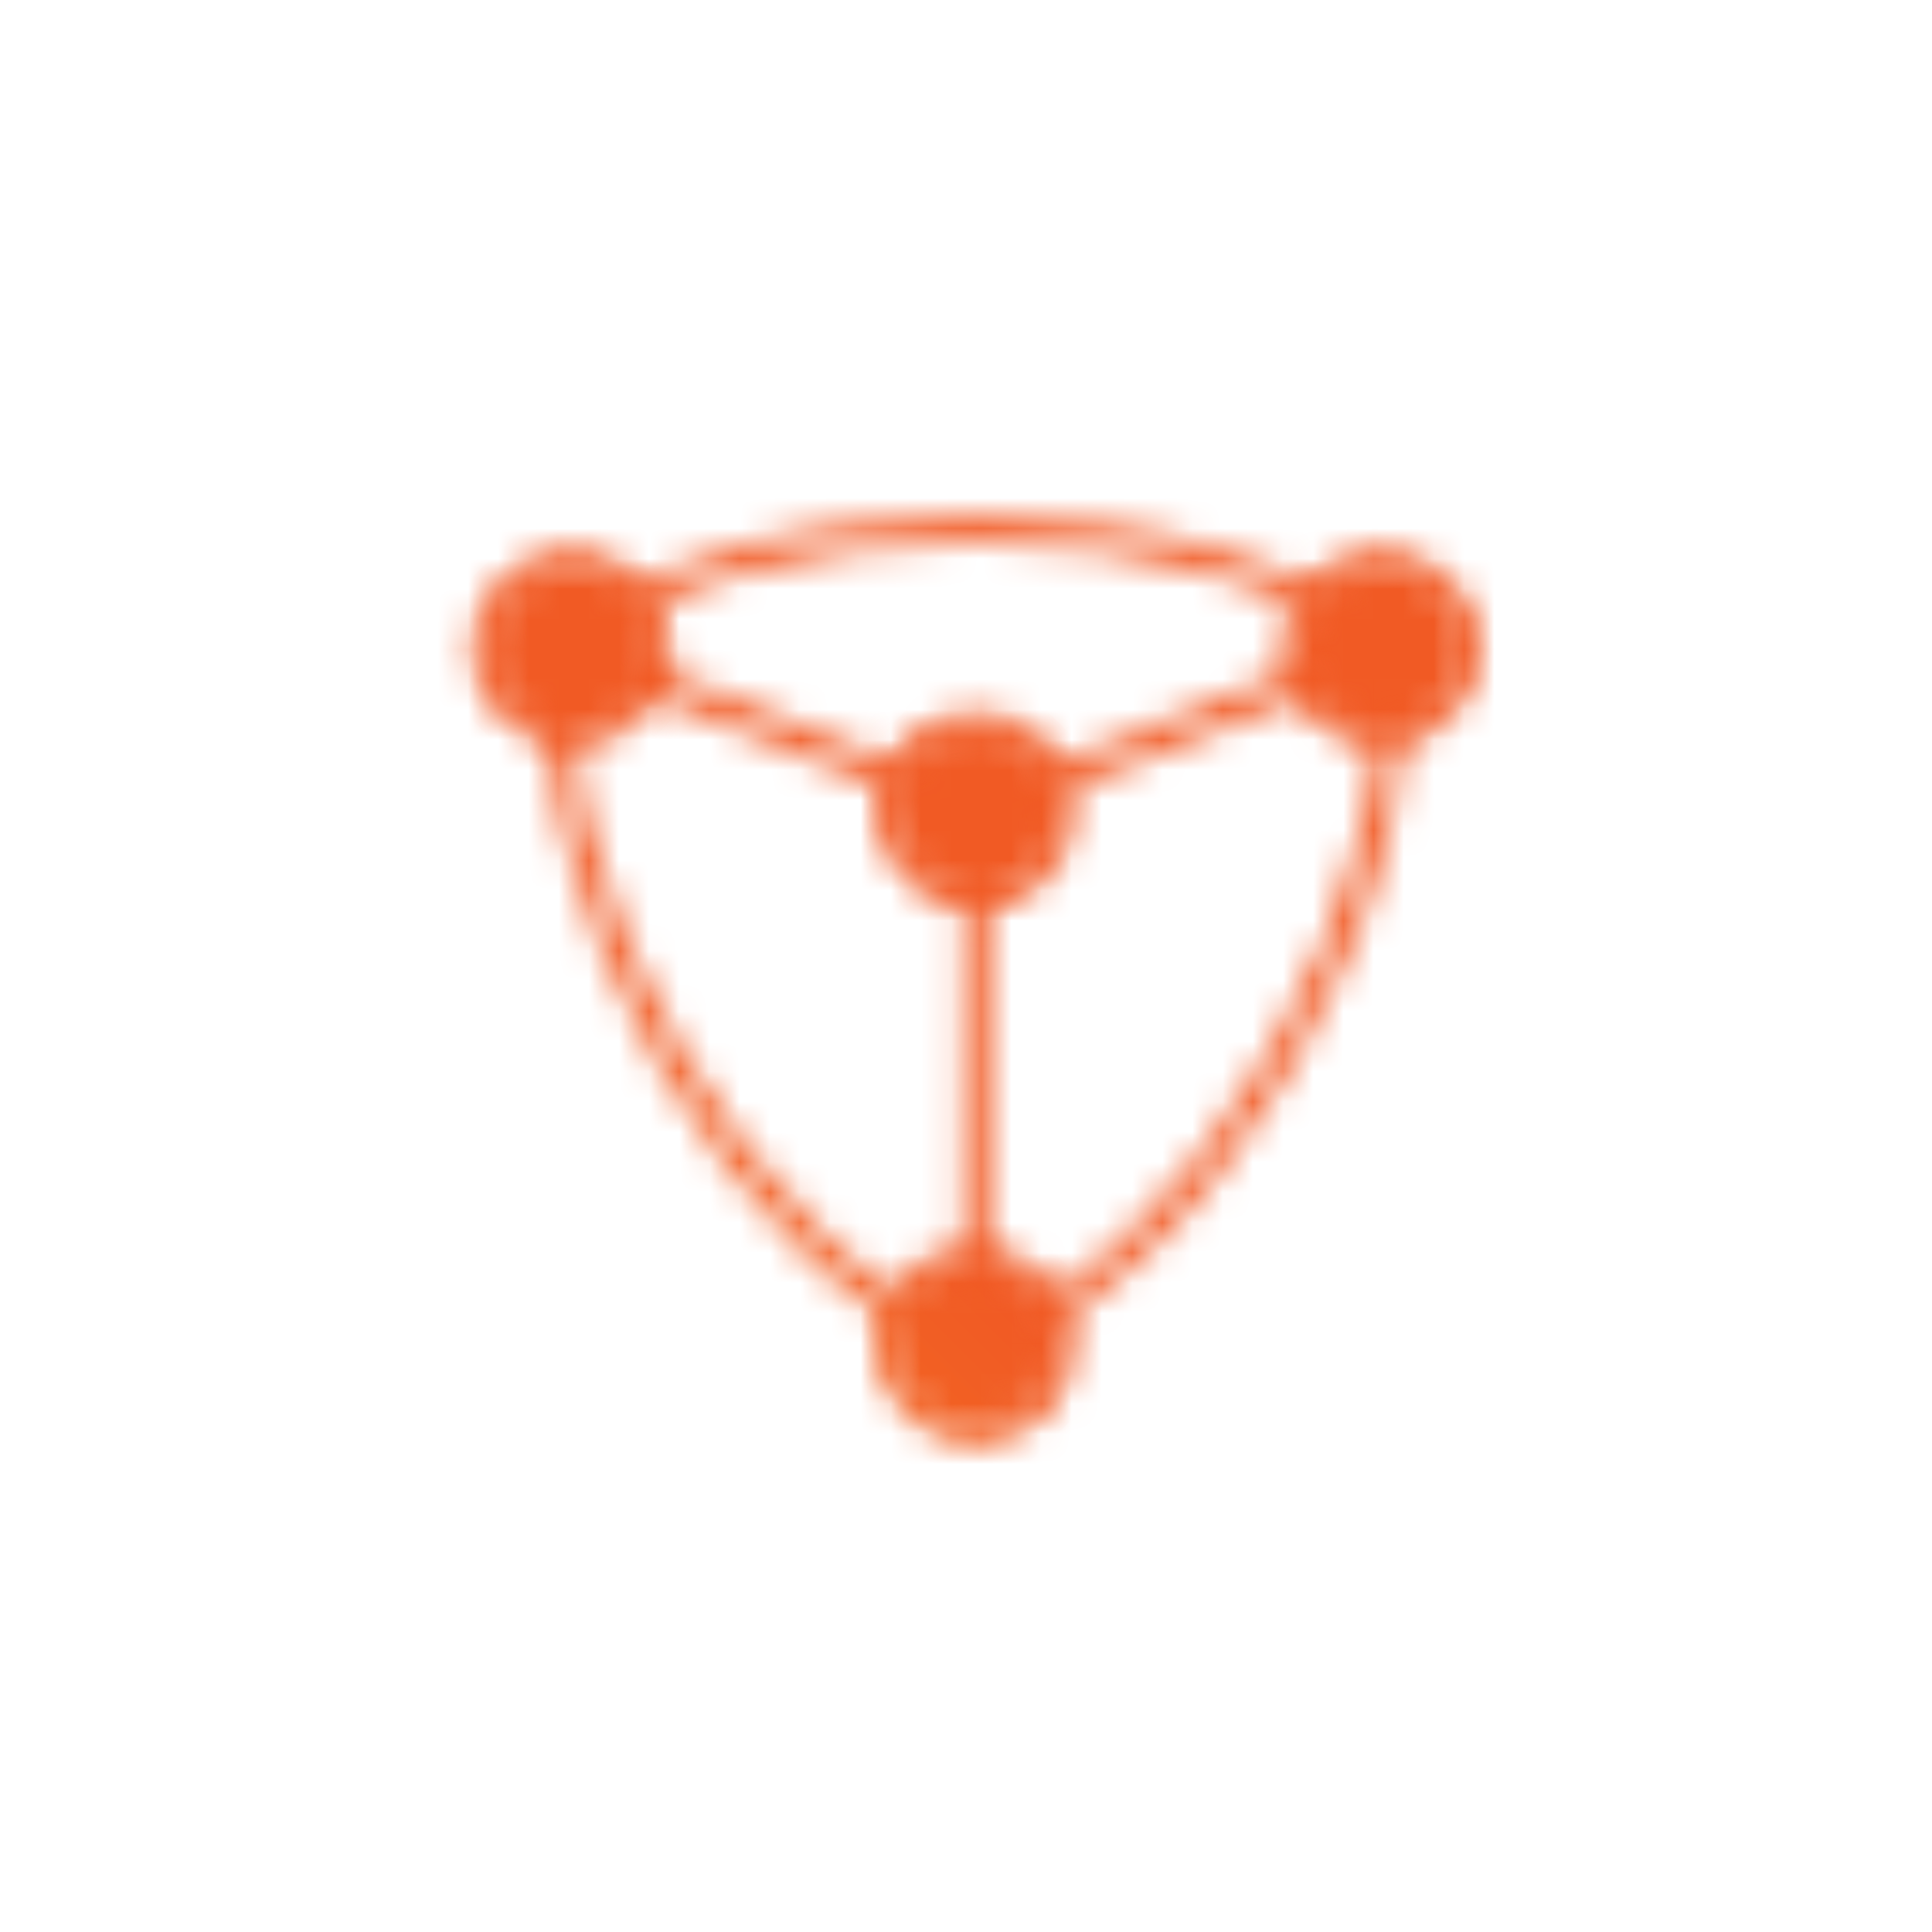 <?xml version="1.0" encoding="utf-8"?>
<svg xmlns="http://www.w3.org/2000/svg" width="64" height="64" viewBox="0 0 64 64" fill="none">
<mask id="mask0_235_271" style="mask-type:luminance" maskUnits="userSpaceOnUse" x="18" y="17" width="29" height="6">
<path d="M32.322 17.102C26.408 17.102 21.154 18.671 18.62 21.189C18.436 21.372 18.436 21.663 18.62 21.809C18.693 21.883 18.84 21.956 18.95 21.956C19.061 21.956 19.171 21.956 19.281 21.809C21.632 19.437 26.628 17.977 32.322 17.977C38.016 17.977 43.012 19.437 45.4 21.809C47.788 24.182 45.877 21.992 46.024 21.809C46.208 21.627 46.208 21.335 46.024 21.189C43.49 18.671 38.236 17.102 32.322 17.102Z" fill="white"/>
</mask>
<g mask="url(#mask0_235_271)">
<path d="M15.975 19.547L32.322 3.307L48.67 19.547L32.322 35.788L15.975 19.547Z" fill="url(#paint0_linear_235_271)"/>
</g>
<mask id="mask1_235_271" style="mask-type:luminance" maskUnits="userSpaceOnUse" x="18" y="21" width="15" height="24">
<path d="M18.509 21.371C16.489 28.853 24.681 42.977 32.211 44.984H32.322C32.505 44.984 32.689 44.838 32.762 44.656C32.836 44.4 32.689 44.181 32.432 44.108C25.452 42.247 17.48 28.561 19.391 21.59C19.464 21.335 19.317 21.116 19.06 21.043H18.95C18.729 21.043 18.546 21.189 18.509 21.371Z" fill="white"/>
</mask>
<g mask="url(#mask1_235_271)">
<path d="M4.439 33.014L24.644 12.941L44.885 33.014L24.644 53.086L4.439 33.014Z" fill="url(#paint1_linear_235_271)"/>
</g>
<mask id="mask2_235_271" style="mask-type:luminance" maskUnits="userSpaceOnUse" x="31" y="21" width="16" height="24">
<path d="M45.62 21.043C45.363 21.116 45.253 21.335 45.289 21.59C46.171 24.802 44.922 29.875 42.093 34.765C39.265 39.656 35.481 43.232 32.212 44.108C31.954 44.181 31.844 44.4 31.881 44.656C31.881 44.838 32.101 44.984 32.322 44.984H32.432C35.885 44.072 39.889 40.313 42.865 35.24C45.84 30.13 47.089 24.838 46.171 21.408C46.171 21.225 45.951 21.079 45.73 21.079C45.694 21.079 45.657 21.079 45.62 21.079V21.043Z" fill="white"/>
</mask>
<g mask="url(#mask2_235_271)">
<path d="M19.795 33.014L39.448 13.452L59.139 33.014L39.448 52.575L19.795 33.014Z" fill="url(#paint2_linear_235_271)"/>
</g>
<mask id="mask3_235_271" style="mask-type:luminance" maskUnits="userSpaceOnUse" x="18" y="21" width="29" height="7">
<path d="M45.547 21.08L32.322 26.372L19.097 21.08C18.877 20.971 18.619 21.08 18.509 21.336C18.399 21.555 18.546 21.81 18.766 21.92L32.175 27.285C32.175 27.285 32.285 27.285 32.358 27.285C32.432 27.285 32.469 27.285 32.542 27.285L45.951 21.92C46.171 21.81 46.281 21.555 46.208 21.336C46.134 21.153 45.951 21.044 45.804 21.044C45.657 21.044 45.62 21.044 45.547 21.044V21.08Z" fill="white"/>
</mask>
<g mask="url(#mask3_235_271)">
<path d="M15.24 24.146L32.322 7.176L49.404 24.146L32.322 41.117L15.24 24.146Z" fill="url(#paint3_linear_235_271)"/>
</g>
<mask id="mask4_235_271" style="mask-type:luminance" maskUnits="userSpaceOnUse" x="31" y="26" width="2" height="19">
<path d="M31.881 26.846V44.546C31.881 44.802 32.065 44.984 32.322 44.984C32.579 44.984 32.763 44.802 32.763 44.546V26.846C32.763 26.591 32.579 26.408 32.322 26.408C32.065 26.408 31.881 26.591 31.881 26.846Z" fill="white"/>
</mask>
<g mask="url(#mask4_235_271)">
<path d="M22.513 35.679L32.322 25.935L42.13 35.679L32.322 45.423L22.513 35.679Z" fill="url(#paint4_linear_235_271)"/>
</g>
<mask id="mask5_235_271" style="mask-type:luminance" maskUnits="userSpaceOnUse" x="42" y="18" width="7" height="7">
<path d="M42.902 21.481C42.902 23.05 44.188 24.291 45.73 24.291C47.273 24.291 48.559 23.014 48.559 21.481C48.559 19.948 47.273 18.671 45.73 18.671C44.188 18.671 42.902 19.948 42.902 21.481Z" fill="white"/>
</mask>
<g mask="url(#mask5_235_271)">
<path d="M40.073 21.482L45.73 15.861L51.388 21.482L45.73 27.138L40.073 21.482Z" fill="url(#paint5_linear_235_271)"/>
</g>
<mask id="mask6_235_271" style="mask-type:luminance" maskUnits="userSpaceOnUse" x="42" y="18" width="7" height="7">
<path d="M43.343 21.48C43.343 20.167 44.408 19.108 45.73 19.108C47.053 19.108 48.118 20.167 48.118 21.48C48.118 22.794 47.053 23.853 45.73 23.853C44.408 23.853 43.343 22.794 43.343 21.48ZM42.461 21.48C42.461 23.269 43.93 24.729 45.73 24.729C47.53 24.729 49 23.269 49 21.48C49 19.692 47.53 18.232 45.73 18.232C43.93 18.232 42.461 19.692 42.461 21.48Z" fill="white"/>
</mask>
<g mask="url(#mask6_235_271)">
<path d="M39.155 21.481L45.73 14.984L52.306 21.481L45.73 28.013L39.155 21.481Z" fill="url(#paint6_linear_235_271)"/>
</g>
<mask id="mask7_235_271" style="mask-type:luminance" maskUnits="userSpaceOnUse" x="29" y="41" width="7" height="7">
<path d="M29.493 44.547C29.493 46.116 30.779 47.357 32.322 47.357C33.865 47.357 35.15 46.079 35.15 44.547C35.15 43.014 33.865 41.736 32.322 41.736C30.779 41.736 29.493 42.977 29.493 44.547Z" fill="white"/>
</mask>
<g mask="url(#mask7_235_271)">
<path d="M26.665 44.547L32.322 38.927L38.016 44.547L32.322 50.167L26.665 44.547Z" fill="url(#paint7_linear_235_271)"/>
</g>
<mask id="mask8_235_271" style="mask-type:luminance" maskUnits="userSpaceOnUse" x="29" y="41" width="7" height="7">
<path d="M29.934 44.546C29.934 43.232 31 42.173 32.322 42.173C33.645 42.173 34.71 43.232 34.71 44.546C34.71 45.859 33.645 46.918 32.322 46.918C31 46.918 29.934 45.859 29.934 44.546ZM29.053 44.546C29.053 46.334 30.522 47.794 32.322 47.794C34.122 47.794 35.592 46.334 35.592 44.546C35.592 42.757 34.122 41.297 32.322 41.297C30.522 41.261 29.053 42.721 29.053 44.546Z" fill="white"/>
</mask>
<g mask="url(#mask8_235_271)">
<path d="M25.783 44.545L32.322 38.013L38.898 44.545L32.322 51.042L25.783 44.545Z" fill="url(#paint8_linear_235_271)"/>
</g>
<mask id="mask9_235_271" style="mask-type:luminance" maskUnits="userSpaceOnUse" x="29" y="24" width="7" height="6">
<path d="M29.493 26.846C29.493 28.416 30.779 29.656 32.322 29.656C33.865 29.656 35.15 28.379 35.15 26.846C35.15 25.314 33.865 24.036 32.322 24.036C30.779 24.036 29.493 25.277 29.493 26.846Z" fill="white"/>
</mask>
<g mask="url(#mask9_235_271)">
<path d="M26.665 26.847L32.322 21.227L38.016 26.847L32.322 32.467L26.665 26.847Z" fill="url(#paint9_linear_235_271)"/>
</g>
<mask id="mask10_235_271" style="mask-type:luminance" maskUnits="userSpaceOnUse" x="29" y="23" width="7" height="8">
<path d="M29.934 26.846C29.934 25.532 31 24.474 32.322 24.474C33.645 24.474 34.71 25.532 34.71 26.846C34.71 28.16 33.645 29.218 32.322 29.218C31 29.218 29.934 28.16 29.934 26.846ZM29.053 26.846C29.053 28.634 30.522 30.094 32.322 30.094C34.122 30.094 35.592 28.634 35.592 26.846C35.592 25.058 34.122 23.598 32.322 23.598C30.522 23.598 29.053 25.058 29.053 26.846Z" fill="white"/>
</mask>
<g mask="url(#mask10_235_271)">
<path d="M25.783 26.846L32.322 20.314L38.898 26.846L32.322 33.379L25.783 26.846Z" fill="url(#paint10_linear_235_271)"/>
</g>
<mask id="mask11_235_271" style="mask-type:luminance" maskUnits="userSpaceOnUse" x="16" y="18" width="6" height="7">
<path d="M16.122 21.481C16.122 23.05 17.407 24.291 18.95 24.291C20.493 24.291 21.779 23.014 21.779 21.481C21.779 19.948 20.493 18.671 18.95 18.671C17.407 18.671 16.122 19.948 16.122 21.481Z" fill="white"/>
</mask>
<g mask="url(#mask11_235_271)">
<path d="M13.256 21.482L18.95 15.861L24.607 21.482L18.95 27.138L13.256 21.482Z" fill="url(#paint11_linear_235_271)"/>
</g>
<mask id="mask12_235_271" style="mask-type:luminance" maskUnits="userSpaceOnUse" x="15" y="18" width="8" height="7">
<path d="M16.562 21.48C16.562 20.167 17.628 19.108 18.95 19.108C20.273 19.108 21.338 20.167 21.338 21.48C21.338 22.794 20.273 23.853 18.95 23.853C17.628 23.853 16.562 22.794 16.562 21.48ZM15.644 21.48C15.644 23.269 17.113 24.729 18.913 24.729C20.713 24.729 22.183 23.269 22.183 21.48C22.183 19.692 20.713 18.232 18.913 18.232C17.113 18.232 15.644 19.692 15.644 21.48Z" fill="white"/>
</mask>
<g mask="url(#mask12_235_271)">
<path d="M12.374 21.481L18.95 14.984L25.489 21.481L18.95 28.013L12.374 21.481Z" fill="url(#paint12_linear_235_271)"/>
</g>
<defs>
<linearGradient id="paint0_linear_235_271" x1="9.306" y1="67.393" x2="33.306" y2="43.236" gradientUnits="userSpaceOnUse">
<stop stop-color="#F7931E"/>
<stop offset="1" stop-color="#F15A24"/>
</linearGradient>
<linearGradient id="paint1_linear_235_271" x1="11.767" y1="69.838" x2="35.766" y2="45.681" gradientUnits="userSpaceOnUse">
<stop stop-color="#F7931E"/>
<stop offset="1" stop-color="#F15A24"/>
</linearGradient>
<linearGradient id="paint2_linear_235_271" x1="18.967" y1="76.954" x2="42.966" y2="52.797" gradientUnits="userSpaceOnUse">
<stop stop-color="#F7931E"/>
<stop offset="1" stop-color="#F15A24"/>
</linearGradient>
<linearGradient id="paint3_linear_235_271" x1="11.722" y1="69.793" x2="35.721" y2="45.636" gradientUnits="userSpaceOnUse">
<stop stop-color="#F7931E"/>
<stop offset="1" stop-color="#F15A24"/>
</linearGradient>
<linearGradient id="paint4_linear_235_271" x1="16.469" y1="74.474" x2="40.468" y2="50.317" gradientUnits="userSpaceOnUse">
<stop stop-color="#F7931E"/>
<stop offset="1" stop-color="#F15A24"/>
</linearGradient>
<linearGradient id="paint5_linear_235_271" x1="16.029" y1="74.035" x2="40.028" y2="49.878" gradientUnits="userSpaceOnUse">
<stop stop-color="#F7931E"/>
<stop offset="1" stop-color="#F15A24"/>
</linearGradient>
<linearGradient id="paint6_linear_235_271" x1="16.029" y1="74.034" x2="40.028" y2="49.877" gradientUnits="userSpaceOnUse">
<stop stop-color="#F7931E"/>
<stop offset="1" stop-color="#F15A24"/>
</linearGradient>
<linearGradient id="paint7_linear_235_271" x1="20.914" y1="78.926" x2="44.913" y2="54.769" gradientUnits="userSpaceOnUse">
<stop stop-color="#F7931E"/>
<stop offset="1" stop-color="#F15A24"/>
</linearGradient>
<linearGradient id="paint8_linear_235_271" x1="20.915" y1="78.924" x2="44.914" y2="54.767" gradientUnits="userSpaceOnUse">
<stop stop-color="#F7931E"/>
<stop offset="1" stop-color="#F15A24"/>
</linearGradient>
<linearGradient id="paint9_linear_235_271" x1="12.024" y1="70.058" x2="36.023" y2="45.901" gradientUnits="userSpaceOnUse">
<stop stop-color="#F7931E"/>
<stop offset="1" stop-color="#F15A24"/>
</linearGradient>
<linearGradient id="paint10_linear_235_271" x1="12.025" y1="70.057" x2="36.024" y2="45.9" gradientUnits="userSpaceOnUse">
<stop stop-color="#F7931E"/>
<stop offset="1" stop-color="#F15A24"/>
</linearGradient>
<linearGradient id="paint11_linear_235_271" x1="2.62" y1="60.751" x2="26.619" y2="36.594" gradientUnits="userSpaceOnUse">
<stop stop-color="#F7931E"/>
<stop offset="1" stop-color="#F15A24"/>
</linearGradient>
<linearGradient id="paint12_linear_235_271" x1="2.62" y1="60.75" x2="26.619" y2="36.593" gradientUnits="userSpaceOnUse">
<stop stop-color="#F7931E"/>
<stop offset="1" stop-color="#F15A24"/>
</linearGradient>
</defs>
</svg>